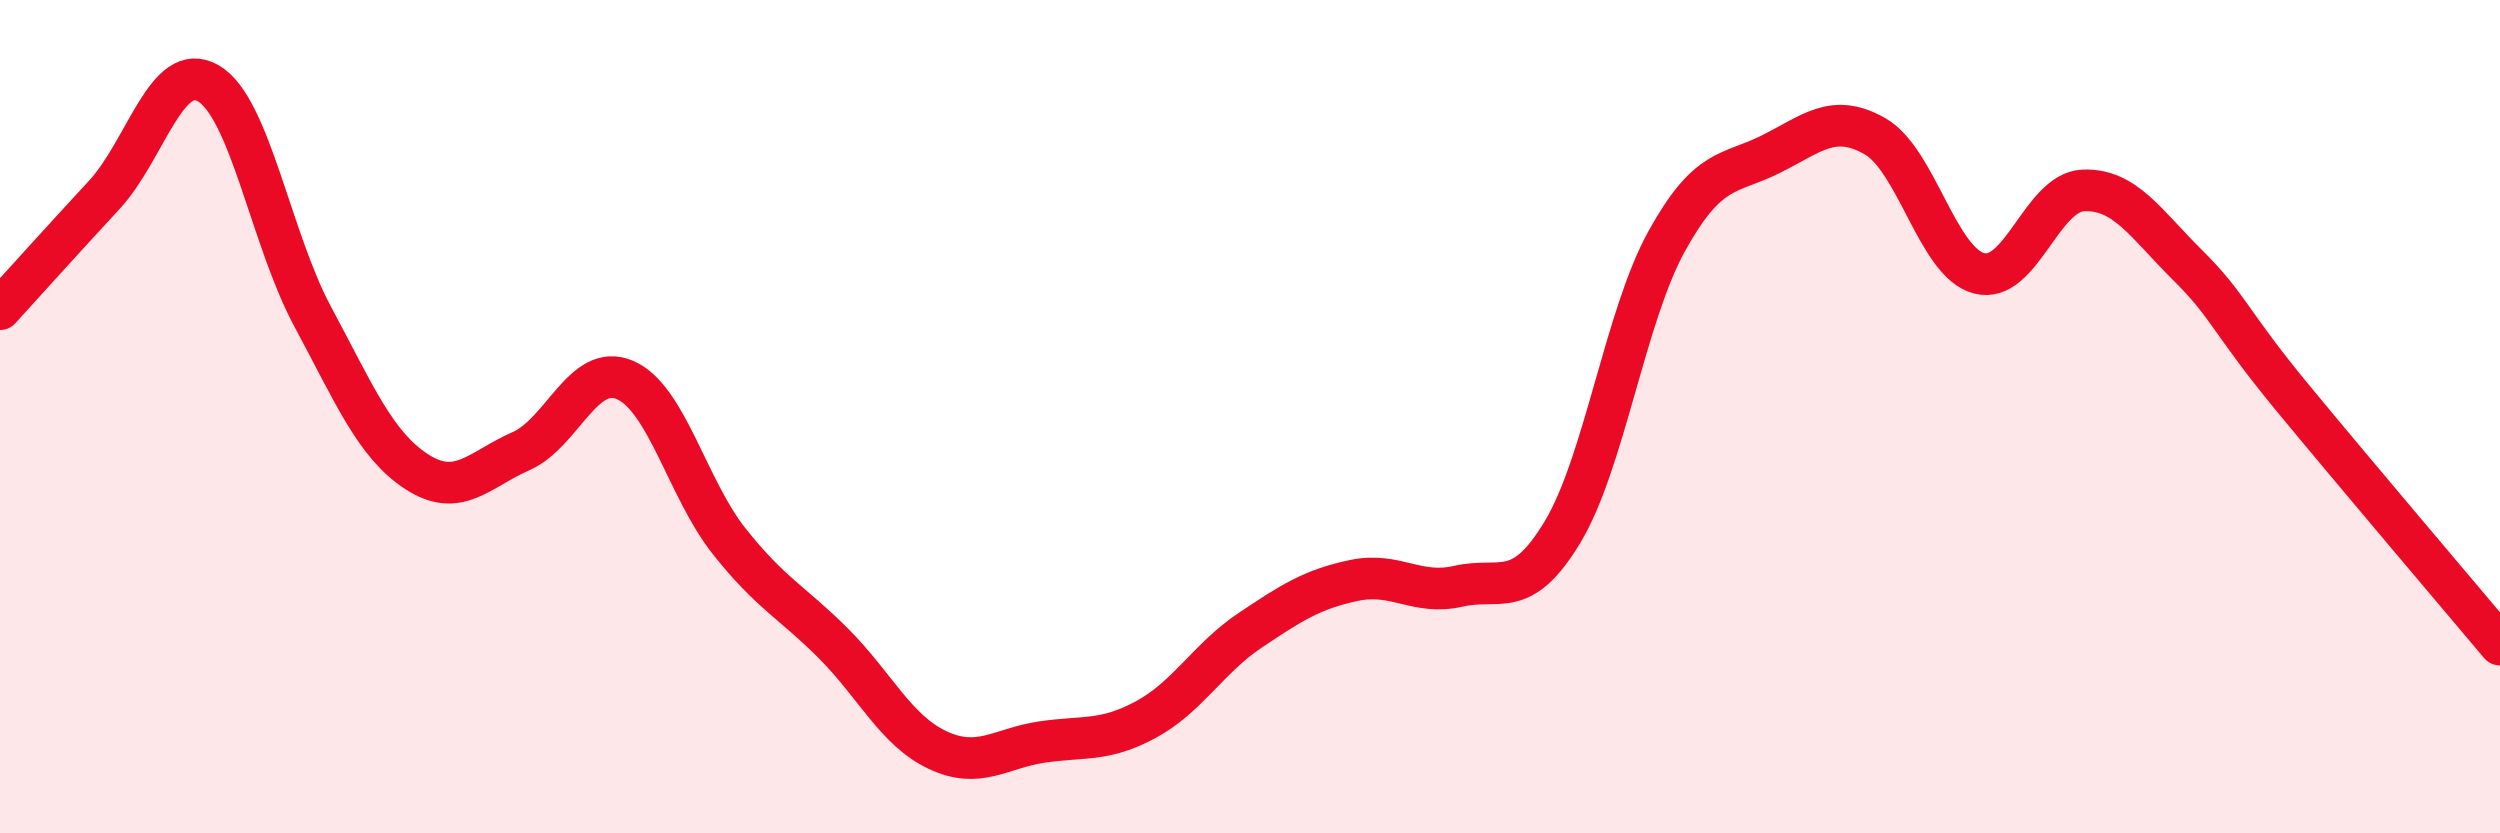 
    <svg width="60" height="20" viewBox="0 0 60 20" xmlns="http://www.w3.org/2000/svg">
      <path
        d="M 0,7.42 C 0.5,6.87 1.5,5.76 2.5,4.68 C 3.5,3.6 4,1.42 5,2 C 6,2.58 6.5,5.73 7.5,7.59 C 8.5,9.45 9,10.67 10,11.32 C 11,11.97 11.5,11.27 12.5,10.83 C 13.5,10.39 14,8.69 15,9.12 C 16,9.55 16.5,11.73 17.5,12.99 C 18.5,14.25 19,14.44 20,15.44 C 21,16.44 21.5,17.53 22.5,18 C 23.5,18.47 24,17.96 25,17.81 C 26,17.66 26.5,17.81 27.5,17.27 C 28.5,16.73 29,15.8 30,15.13 C 31,14.46 31.5,14.14 32.5,13.93 C 33.5,13.72 34,14.3 35,14.07 C 36,13.84 36.5,14.43 37.5,12.77 C 38.5,11.11 39,7.6 40,5.79 C 41,3.98 41.5,4.2 42.5,3.7 C 43.5,3.2 44,2.7 45,3.27 C 46,3.84 46.5,6.3 47.5,6.56 C 48.5,6.82 49,4.61 50,4.57 C 51,4.53 51.5,5.37 52.5,6.36 C 53.5,7.35 53.5,7.7 55,9.52 C 56.5,11.34 59,14.28 60,15.47L60 20L0 20Z"
        fill="#EB0A25"
        opacity="0.1"
        stroke-linecap="round"
        stroke-linejoin="round"
      />
      <path
        d="M 0,7.42 C 0.5,6.87 1.5,5.76 2.5,4.68 C 3.5,3.6 4,1.42 5,2 C 6,2.58 6.5,5.73 7.5,7.59 C 8.5,9.45 9,10.67 10,11.32 C 11,11.97 11.5,11.27 12.5,10.83 C 13.5,10.39 14,8.69 15,9.12 C 16,9.55 16.5,11.73 17.5,12.99 C 18.5,14.25 19,14.44 20,15.44 C 21,16.44 21.5,17.53 22.5,18 C 23.5,18.47 24,17.96 25,17.81 C 26,17.66 26.5,17.81 27.5,17.27 C 28.5,16.73 29,15.8 30,15.13 C 31,14.46 31.5,14.14 32.5,13.93 C 33.5,13.72 34,14.3 35,14.07 C 36,13.84 36.5,14.43 37.5,12.77 C 38.5,11.11 39,7.6 40,5.79 C 41,3.98 41.5,4.2 42.5,3.7 C 43.5,3.2 44,2.7 45,3.27 C 46,3.84 46.5,6.3 47.5,6.56 C 48.5,6.82 49,4.61 50,4.57 C 51,4.53 51.5,5.37 52.5,6.36 C 53.5,7.35 53.5,7.7 55,9.52 C 56.5,11.34 59,14.28 60,15.47"
        stroke="#EB0A25"
        stroke-width="1"
        fill="none"
        stroke-linecap="round"
        stroke-linejoin="round"
      />
    </svg>
  